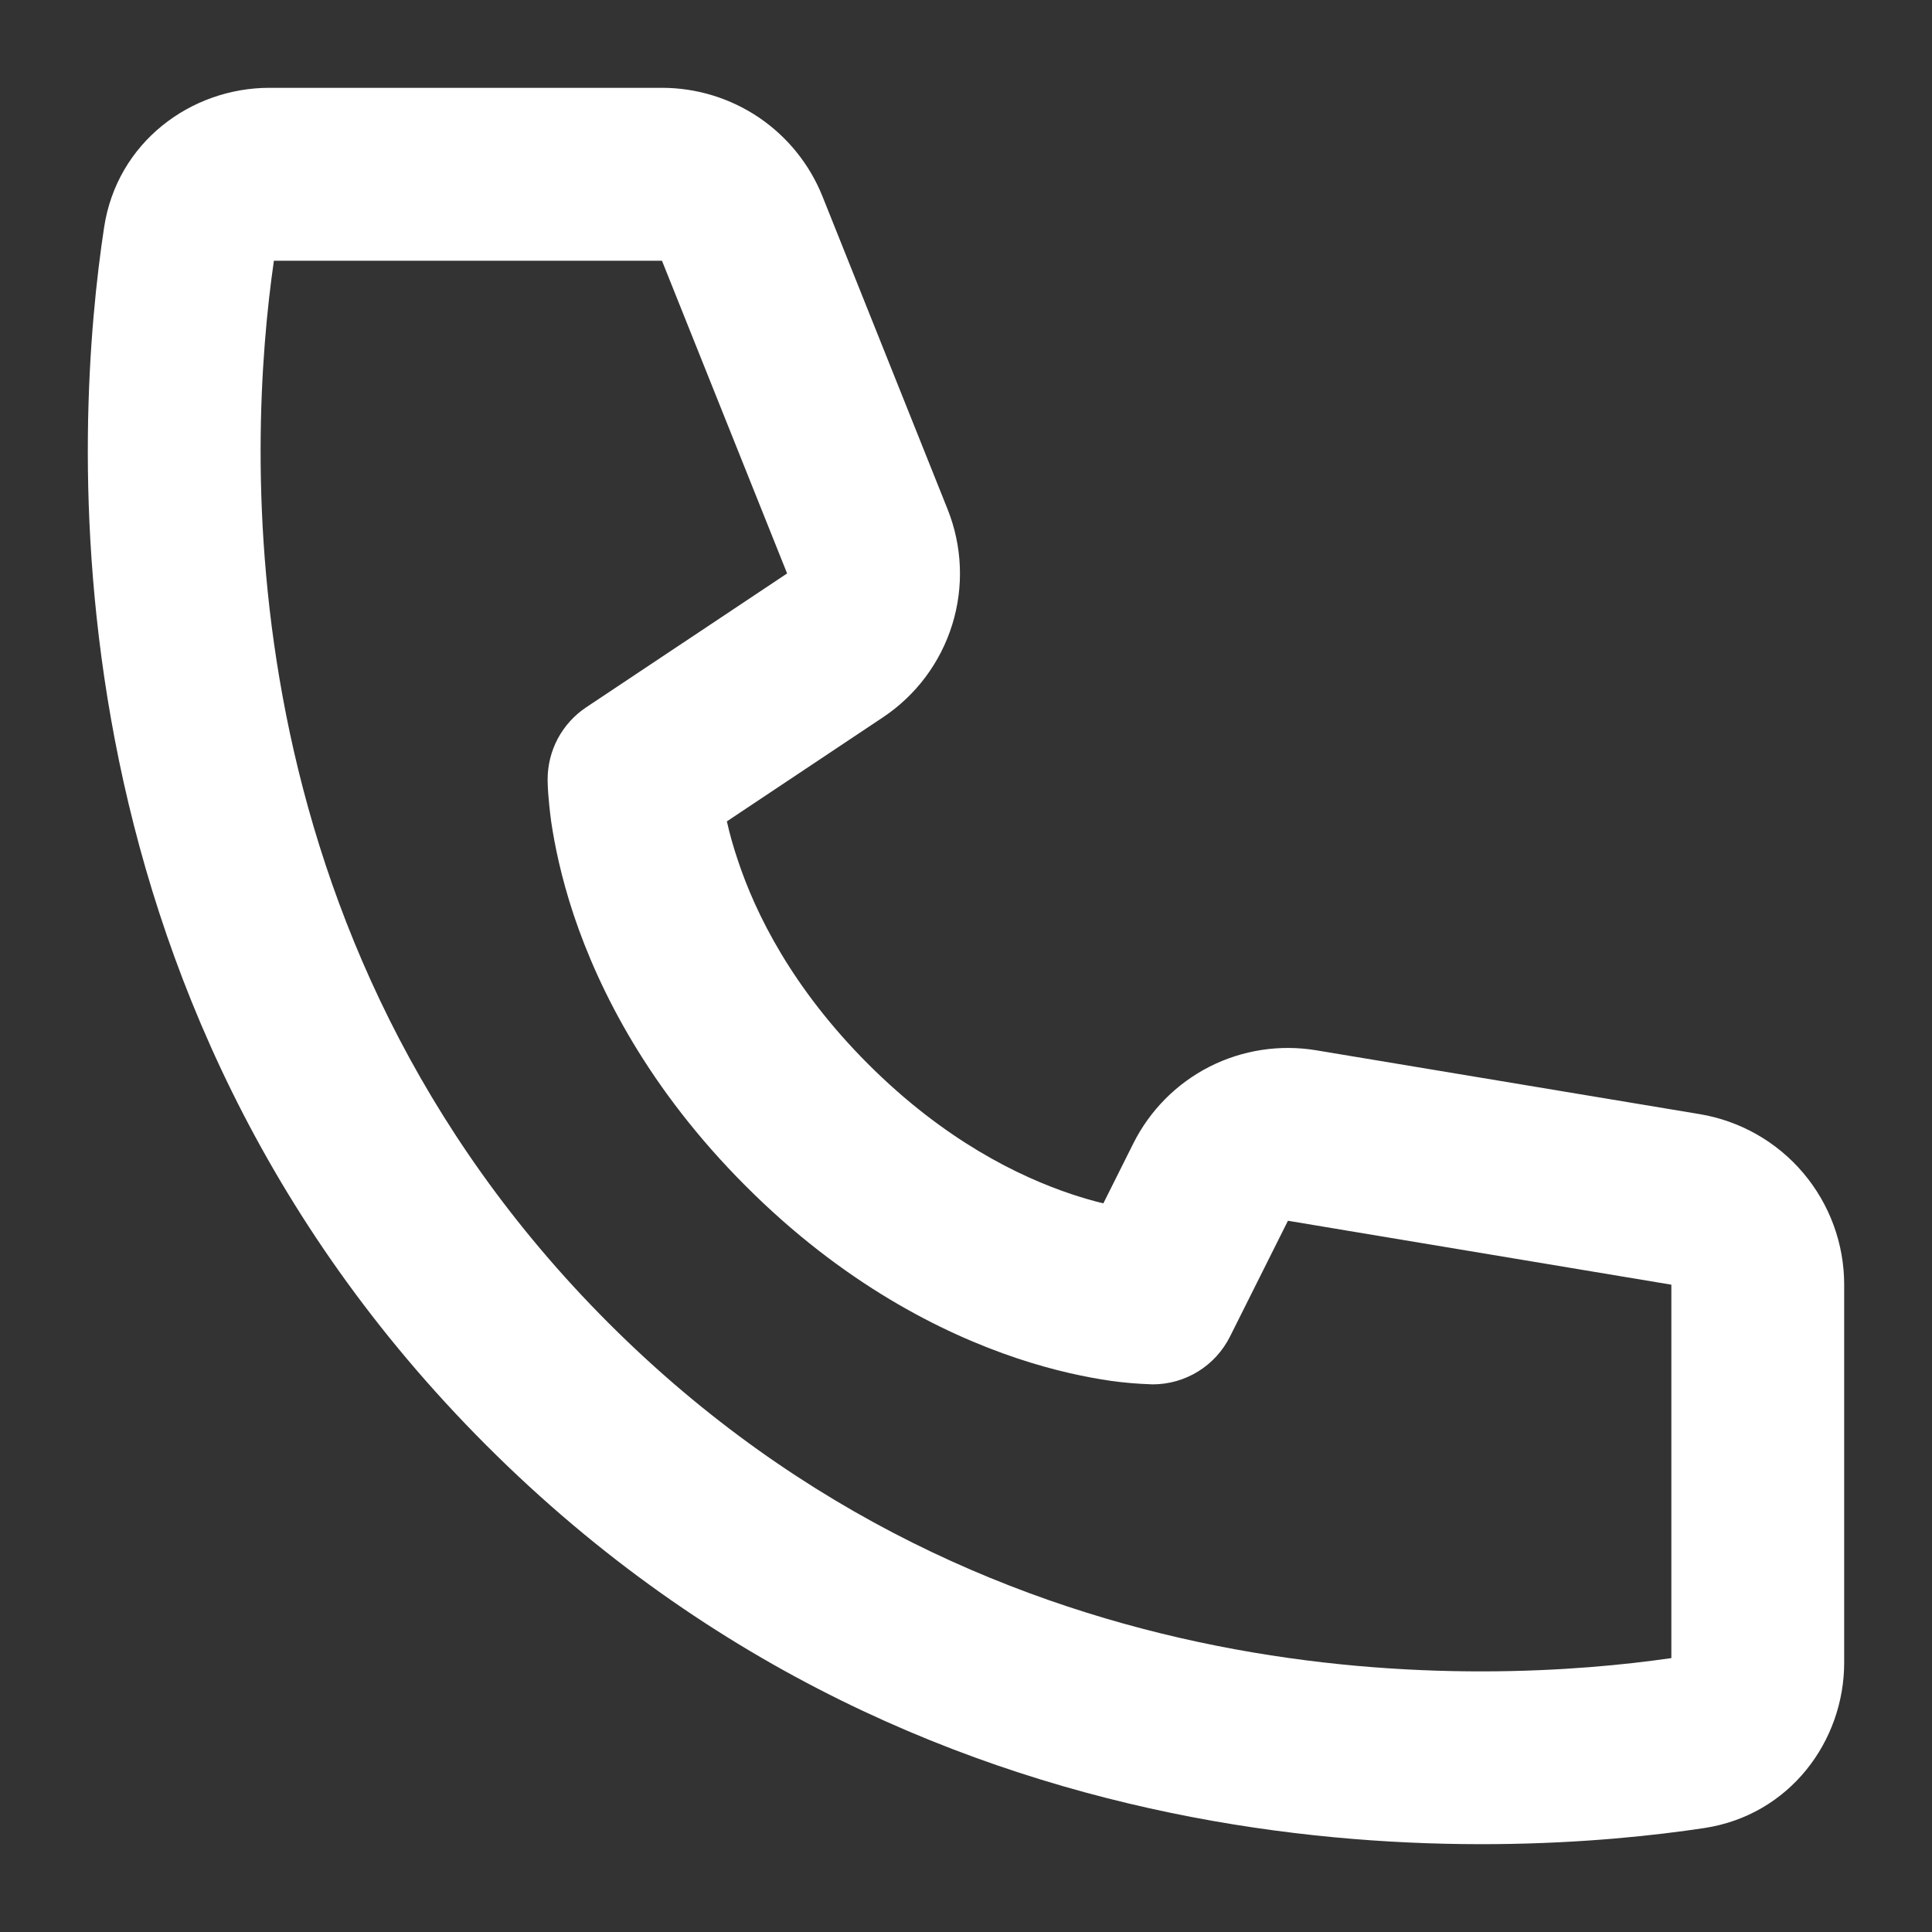 <?xml version="1.0" encoding="UTF-8"?> <svg xmlns="http://www.w3.org/2000/svg" width="22" height="22" viewBox="0 0 22 22" fill="none"><rect x="0" y="0" width="22" height="22" fill="#333333" stroke="none"/><path d="M3.119 2.969H7.538L8.963 6.53L6.674 8.055C6.539 8.145 6.429 8.267 6.352 8.41C6.276 8.553 6.236 8.712 6.236 8.874V8.896C6.237 8.94 6.239 8.984 6.242 9.028C6.248 9.109 6.258 9.218 6.276 9.353C6.315 9.618 6.389 9.985 6.532 10.416C6.822 11.282 7.389 12.403 8.493 13.507C9.597 14.612 10.719 15.179 11.584 15.468C12.016 15.612 12.381 15.685 12.649 15.724C12.8 15.745 12.952 15.758 13.104 15.763L13.117 15.764H13.125C13.308 15.764 13.488 15.713 13.643 15.617C13.799 15.521 13.924 15.383 14.006 15.22L14.666 13.901L19.032 14.629V18.881C16.954 19.182 11.342 19.478 6.932 15.068C2.522 10.659 2.818 5.045 3.119 2.969ZM8.277 9.353L10.055 8.168C10.431 7.917 10.709 7.545 10.843 7.113C10.977 6.682 10.958 6.218 10.79 5.798L9.366 2.237C9.22 1.872 8.968 1.559 8.642 1.338C8.316 1.118 7.932 1 7.538 1H3.068C2.173 1 1.331 1.621 1.185 2.592C0.85 4.798 0.396 11.316 5.54 16.46C10.684 21.604 17.202 21.149 19.409 20.816C20.379 20.668 21 19.827 21 18.933V14.629C21 14.163 20.835 13.713 20.534 13.357C20.233 13.001 19.815 12.764 19.356 12.687L14.989 11.96C14.574 11.891 14.148 11.956 13.772 12.147C13.397 12.338 13.093 12.645 12.905 13.021L12.564 13.703C12.444 13.674 12.325 13.639 12.207 13.6C11.597 13.397 10.749 12.98 9.885 12.116C9.021 11.251 8.603 10.404 8.401 9.793C8.352 9.648 8.31 9.501 8.277 9.353Z" fill="#FFFFFF"></path></svg> 